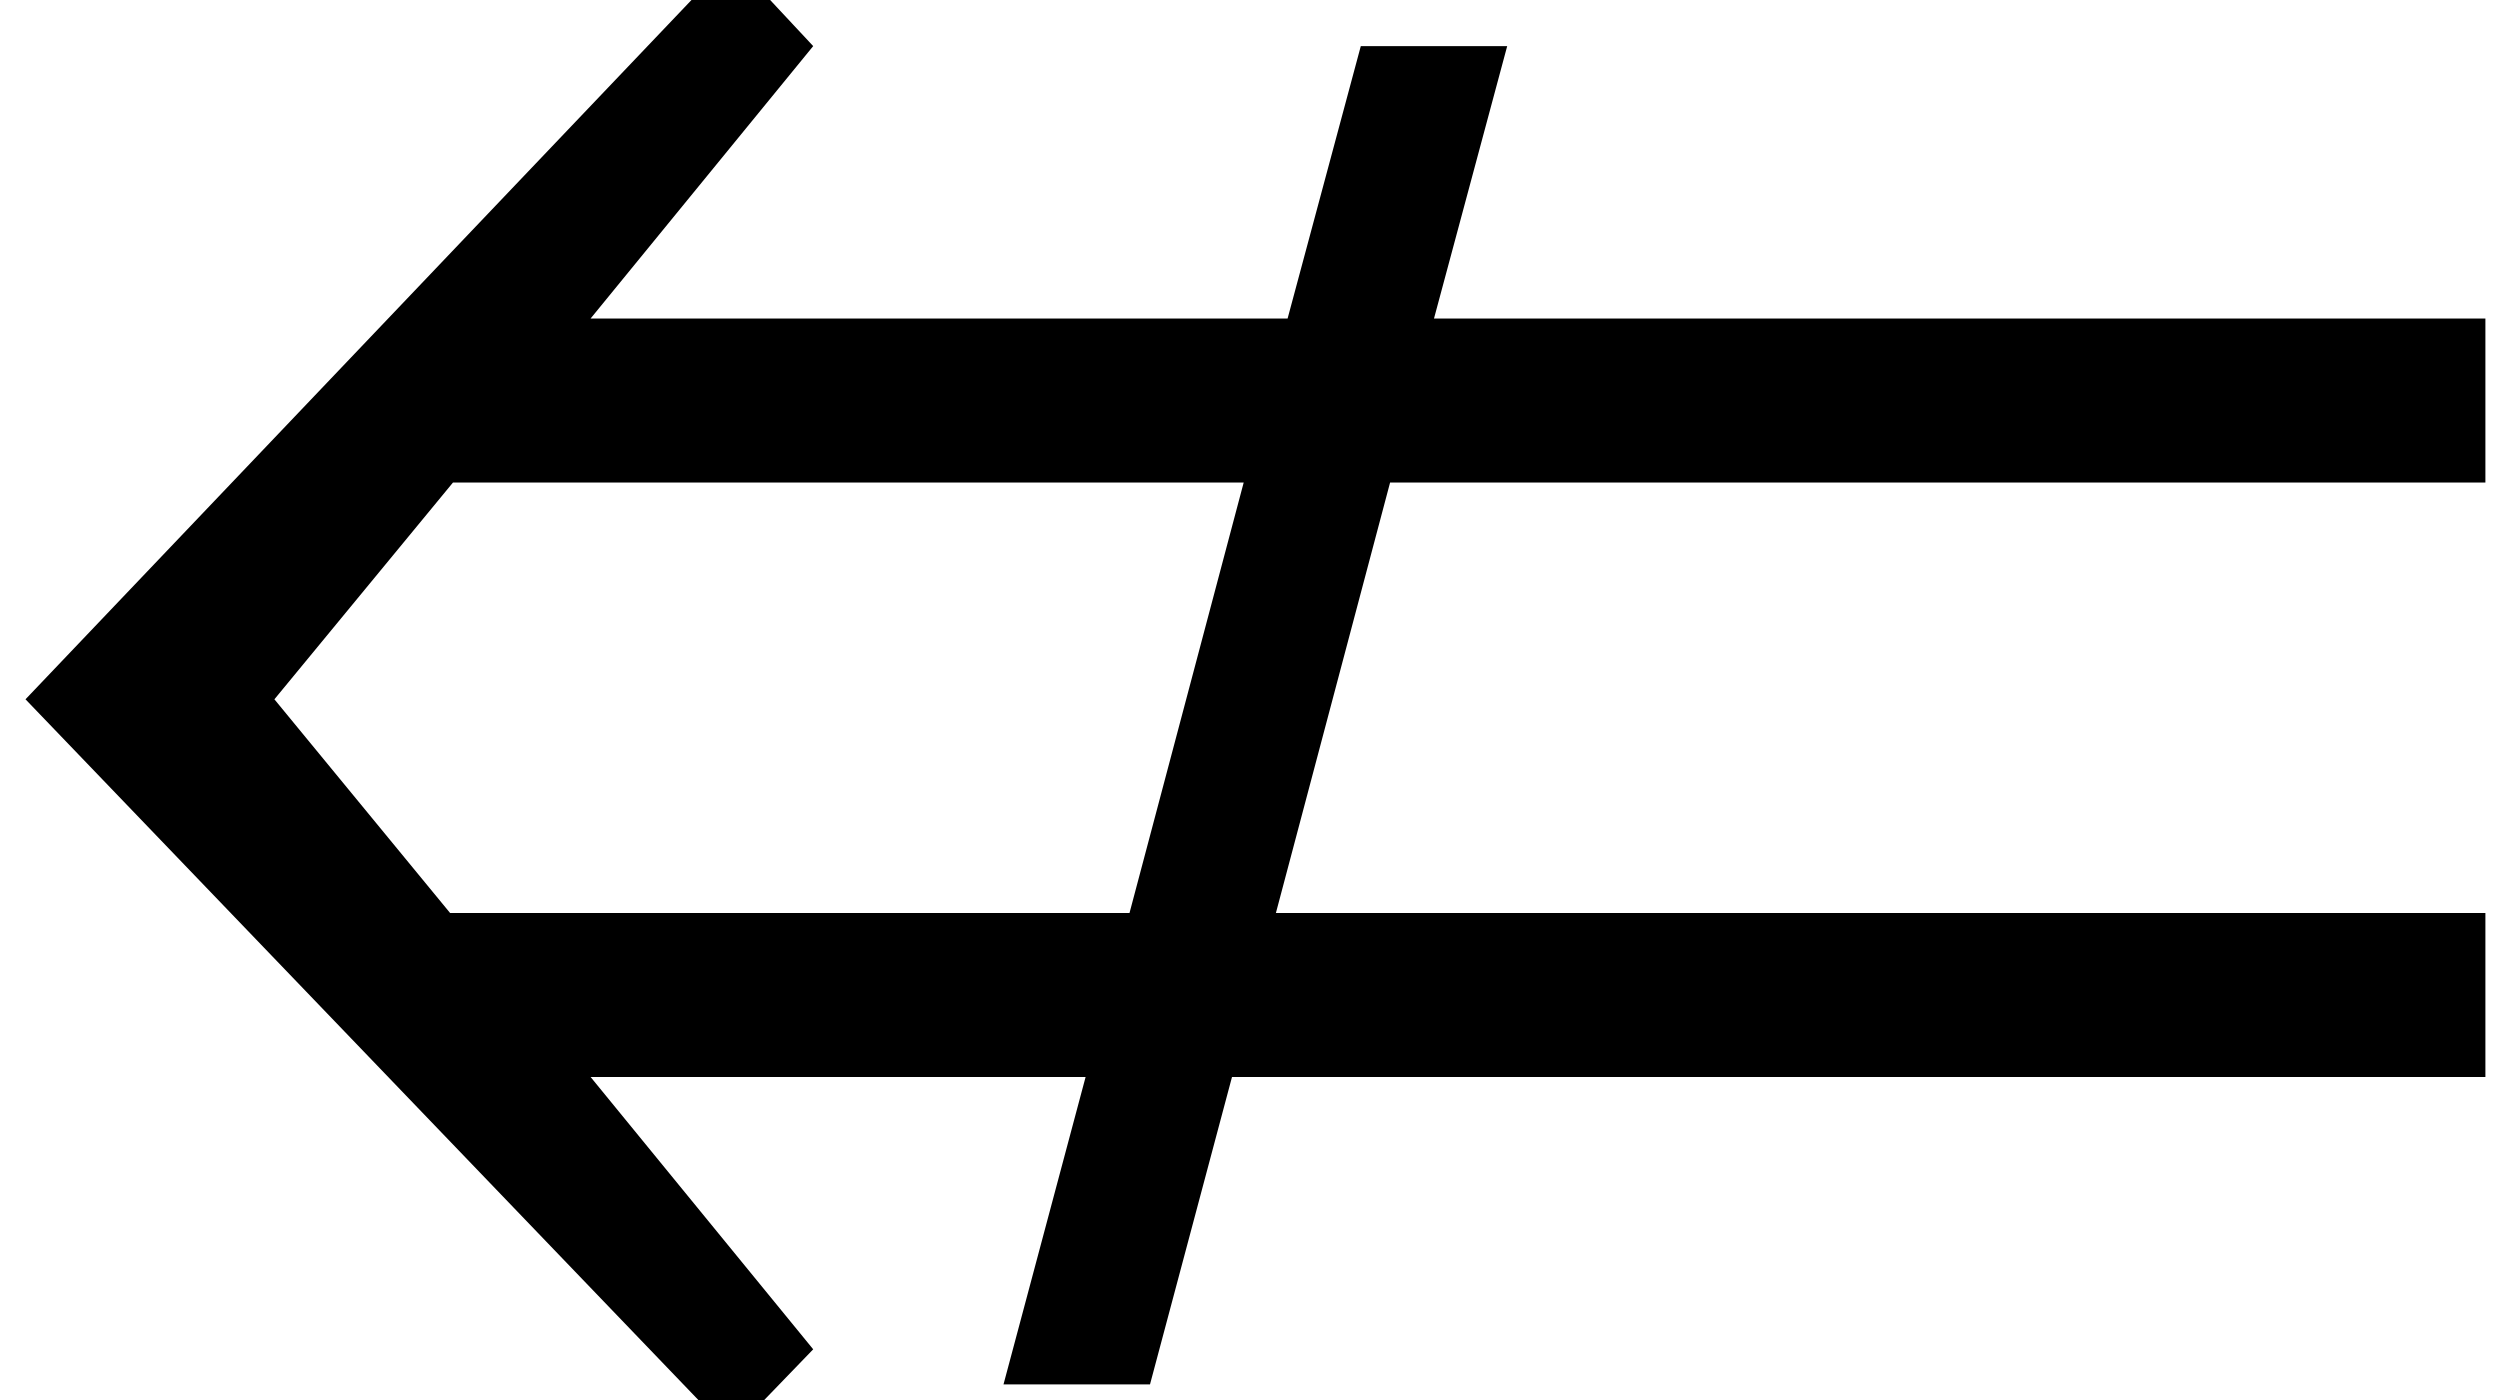 <?xml version="1.0" encoding="UTF-8" standalone="no"?>
<!-- Created with Inkscape (http://www.inkscape.org/) -->
<svg
   xmlns:svg="http://www.w3.org/2000/svg"
   xmlns="http://www.w3.org/2000/svg"
   version="1.0"
   width="25"
   height="14"
   id="svg3817">
  <defs
     id="defs3819" />
  <g
     transform="translate(-613.214,-422.505)"
     id="layer1">
    <path
       d="M 638.068,433.275 L 625.534,433.275 L 624.714,436.349 L 623.249,436.349 L 624.07,433.275 L 619.12,433.275 L 621.346,435.998 L 620.526,436.847 L 613.469,429.498 L 620.526,422.088 L 621.346,422.966 L 619.12,425.69 L 626.09,425.69 L 626.822,422.966 L 628.286,422.966 L 627.554,425.69 L 638.068,425.69 L 638.068,427.33 L 627.115,427.33 L 625.973,431.635 L 638.068,431.635 L 638.068,433.275 z M 625.651,427.33 L 617.744,427.33 L 615.958,429.498 L 617.715,431.635 L 624.509,431.635 L 625.651,427.33 z "
       style="font-size:29.285px;font-style:normal;font-weight:normal;fill:#000000;fill-opacity:1;stroke:none;stroke-width:1px;stroke-linecap:butt;stroke-linejoin:miter;stroke-opacity:1;font-family:Arial"
       id="text3928" />
  </g>
</svg>
